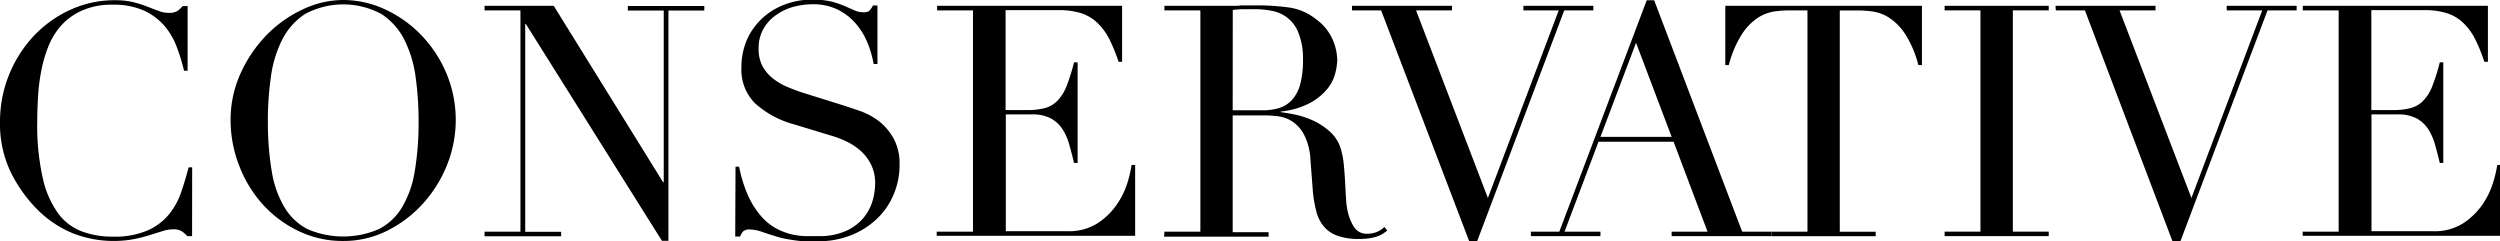 <svg id="レイヤー_6" data-name="レイヤー 6" xmlns="http://www.w3.org/2000/svg" viewBox="0 0 335 32.29"><path d="M181.36,421.91h-.65a3.73,3.73,0,0,0-.69-.62,2.05,2.05,0,0,0-1.21-.29,4.64,4.64,0,0,0-1.41.24l-1.74.54a19.76,19.76,0,0,1-2.18.55,15.08,15.08,0,0,1-8-.76,14.52,14.52,0,0,1-4.88-3.25,18.82,18.82,0,0,1-3.55-5,15,15,0,0,1-1.43-6.72,16.82,16.82,0,0,1,4.42-11.4,15.66,15.66,0,0,1,4.9-3.57,14.15,14.15,0,0,1,6.15-1.33,10.11,10.11,0,0,1,2.39.26,15.76,15.76,0,0,1,1.86.59l1.52.58a3.66,3.66,0,0,0,1.34.26,2.08,2.08,0,0,0,1.24-.28,5,5,0,0,0,.67-.63h.65v8.67h-.48a25.35,25.35,0,0,0-1-3.25,9.23,9.23,0,0,0-1.69-2.84,8,8,0,0,0-2.75-2,9.91,9.91,0,0,0-4.14-.76,9.76,9.76,0,0,0-3.94.72,8.27,8.27,0,0,0-2.78,1.9,9.37,9.37,0,0,0-1.8,2.78,17.16,17.16,0,0,0-1,3.33,24.94,24.94,0,0,0-.46,3.56c-.07,1.2-.11,2.33-.11,3.4a32.21,32.21,0,0,0,.74,7.54,12.83,12.83,0,0,0,2.06,4.73,7.08,7.08,0,0,0,3.18,2.42,11.61,11.61,0,0,0,4.12.7,11.18,11.18,0,0,0,4.68-.83,7.77,7.77,0,0,0,2.86-2.14,9.59,9.59,0,0,0,1.65-3c.38-1.11.71-2.22,1-3.32h.47Z" transform="translate(-155.62 -390.27)"/><path d="M186.52,406.44a15,15,0,0,1,1.37-6.41,17.9,17.9,0,0,1,3.51-5.12,16.42,16.42,0,0,1,4.83-3.4,12.67,12.67,0,0,1,5.38-1.24,13.24,13.24,0,0,1,5.57,1.24,16.16,16.16,0,0,1,4.83,3.4,16.83,16.83,0,0,1,3.4,5.12,16.18,16.18,0,0,1,.11,12.35,17.24,17.24,0,0,1-3.21,5.16,16.35,16.35,0,0,1-4.79,3.64,13,13,0,0,1-5.91,1.38,13.59,13.59,0,0,1-6-1.34,15.44,15.44,0,0,1-4.79-3.57,16.5,16.5,0,0,1-3.14-5.16A16.73,16.73,0,0,1,186.52,406.44Zm5,0a38.83,38.83,0,0,0,.52,6.81,13.58,13.58,0,0,0,1.73,4.85,7.67,7.67,0,0,0,3.12,2.9,12.06,12.06,0,0,0,9.43,0,7.66,7.66,0,0,0,3.14-2.9,13.58,13.58,0,0,0,1.73-4.85,38.83,38.83,0,0,0,.52-6.81,42,42,0,0,0-.39-5.79,15.77,15.77,0,0,0-1.49-5,8.91,8.91,0,0,0-3.08-3.49,10.79,10.79,0,0,0-10.27,0,8.91,8.91,0,0,0-3.08,3.49,15.77,15.77,0,0,0-1.49,5A42,42,0,0,0,191.51,406.44Z" transform="translate(-155.62 -390.27)"/><path d="M220.55,421.31h4.81V391.66h-4.81v-.61h9.27l14.65,23.63h.09v-23h-4.81v-.61H250v.61h-4.81v30.86h-.87l-18.25-29.08H226v27.87h4.81v.6H220.55Z" transform="translate(-155.62 -390.27)"/><path d="M254.18,412.6h.48a17.83,17.83,0,0,0,1.23,3.94,11.32,11.32,0,0,0,1.67,2.64,7.38,7.38,0,0,0,1.91,1.61,8.34,8.34,0,0,0,2,.82,9.33,9.33,0,0,0,2,.3c.62,0,1.2,0,1.75,0a8.75,8.75,0,0,0,3.77-.7,6.54,6.54,0,0,0,2.34-1.75,6.4,6.4,0,0,0,1.22-2.3,8.45,8.45,0,0,0,.34-2.27,5.61,5.61,0,0,0-.56-2.6,6.28,6.28,0,0,0-1.43-1.85,8.29,8.29,0,0,0-1.89-1.23,12.38,12.38,0,0,0-1.93-.74l-5-1.52a12.77,12.77,0,0,1-5.31-2.86,6.38,6.38,0,0,1-1.8-4.76,9.37,9.37,0,0,1,.69-3.62,8.67,8.67,0,0,1,2-2.89,9.08,9.08,0,0,1,3-1.9,10.19,10.19,0,0,1,3.83-.7,10.67,10.67,0,0,1,2.54.26,11.5,11.5,0,0,1,1.75.59l1.33.58a2.78,2.78,0,0,0,1.19.26,1.35,1.35,0,0,0,.76-.15,2.79,2.79,0,0,0,.54-.76h.6v7.85h-.51a13.71,13.71,0,0,0-.89-3,9.24,9.24,0,0,0-1.63-2.56,7.63,7.63,0,0,0-2.4-1.78,7.51,7.51,0,0,0-3.28-.67,10.34,10.34,0,0,0-2.29.28,7.32,7.32,0,0,0-2.34,1A5.69,5.69,0,0,0,258,394a5.21,5.21,0,0,0-.72,2.86,4.71,4.71,0,0,0,.56,2.36,5.5,5.5,0,0,0,1.46,1.65,8.54,8.54,0,0,0,2,1.12c.74.31,1.48.58,2.23.81l5.25,1.64,2.08.7a9.37,9.37,0,0,1,2.45,1.3,7.55,7.55,0,0,1,2,2.29,7,7,0,0,1,.85,3.65,10,10,0,0,1-.76,3.87,9.56,9.56,0,0,1-2.19,3.26,10.78,10.78,0,0,1-3.47,2.25,11.92,11.92,0,0,1-4.59.84c-.61,0-1.14,0-1.6,0a10.18,10.18,0,0,1-1.3-.11c-.41-.05-.81-.12-1.22-.19a11.28,11.28,0,0,1-1.34-.33c-.58-.17-1.2-.37-1.87-.6a5.41,5.41,0,0,0-1.73-.35,1.21,1.21,0,0,0-.89.26,2.38,2.38,0,0,0-.41.69h-.65Z" transform="translate(-155.62 -390.27)"/><path d="M281.14,421.31H286V391.66h-4.81v-.61h24.79v7.5h-.47a22.24,22.24,0,0,0-1.22-3,8,8,0,0,0-1.56-2.16,5.69,5.69,0,0,0-2.17-1.33,9.53,9.53,0,0,0-3-.43h-7.19v13.39h2.81a9.46,9.46,0,0,0,2.43-.26,3.61,3.61,0,0,0,1.71-1,5.93,5.93,0,0,0,1.22-1.95,25.1,25.1,0,0,0,1-3.19h.48v13.48h-.48c-.2-.84-.41-1.64-.63-2.43a7.41,7.41,0,0,0-.91-2.08,4.35,4.35,0,0,0-1.56-1.45,5.19,5.19,0,0,0-2.53-.54h-3.51v15.65h8.19a7.15,7.15,0,0,0,4-1,9.12,9.12,0,0,0,2.58-2.43,10.45,10.45,0,0,0,1.48-2.92,15.5,15.5,0,0,0,.6-2.52h.48v9.49H281.14Z" transform="translate(-155.62 -390.27)"/><path d="M311.65,421.31h4.82V391.66h-4.82v-.61h8.24c.35,0,.69,0,1,0s.69,0,1-.06l1,0c.35,0,.69,0,1,0a31.43,31.43,0,0,1,4.51.29,7.5,7.5,0,0,1,3.64,1.62,6.6,6.6,0,0,1,2.14,2.64,7.12,7.12,0,0,1,.63,2.78,7.64,7.64,0,0,1-.24,1.67,5.53,5.53,0,0,1-1,2.08,7.8,7.8,0,0,1-2.32,1.95,10.56,10.56,0,0,1-4,1.19v.09c.47.06,1.09.16,1.89.32a11.69,11.69,0,0,1,2.43.8,9.13,9.13,0,0,1,2.27,1.5,5,5,0,0,1,1.48,2.41,11.16,11.16,0,0,1,.37,2c.07.73.13,1.49.17,2.27s.08,1.53.13,2.26a10.21,10.21,0,0,0,.24,1.82,6.65,6.65,0,0,0,.82,2,2,2,0,0,0,1.82.91,3.53,3.53,0,0,0,1.17-.21,2.84,2.84,0,0,0,1.08-.7l.39.48c-.14.12-.31.24-.49.37a4,4,0,0,1-.72.37,5.55,5.55,0,0,1-1.06.28,9.47,9.47,0,0,1-1.54.11,8.15,8.15,0,0,1-2.88-.44,4.17,4.17,0,0,1-1.84-1.27,5.24,5.24,0,0,1-1-2.09,16.39,16.39,0,0,1-.46-2.88l-.3-3.94a8.29,8.29,0,0,0-.87-3.38,4.79,4.79,0,0,0-1.62-1.78,4.65,4.65,0,0,0-1.93-.67,17.22,17.22,0,0,0-1.74-.11H320.8v15.65h4.81v.6h-14Zm9.15-16.26h4a7.67,7.67,0,0,0,2.21-.3,3.92,3.92,0,0,0,1.71-1.06,5.05,5.05,0,0,0,1.11-2.06,12,12,0,0,0,.39-3.29,9.3,9.3,0,0,0-.59-3.62,4.67,4.67,0,0,0-3.6-3,11.72,11.72,0,0,0-2.27-.22l-1.58,0a11.88,11.88,0,0,0-1.37.11Z" transform="translate(-155.62 -390.27)"/><path d="M336.79,391.05h13.4v.61h-4.82L355,416.8l9.49-25.14h-4.73v-.61h9.37v.61h-3.9l-11.66,30.9h-1.09l-11.79-30.9h-3.9Z" transform="translate(-155.62 -390.27)"/><path d="M360.76,421.31h3.81l11.71-31h1l11.79,31H393v.6H379.62v-.6h4.81l-4.55-12.05H369.82l-4.55,12.05h4.81v.6h-9.32ZM374.85,396l-4.77,12.61h9.54Z" transform="translate(-155.62 -390.27)"/><path d="M393,421.31h4.82V391.66h-2.52a14.3,14.3,0,0,0-1.95.15,5.65,5.65,0,0,0-2.19.85,7.55,7.55,0,0,0-2.12,2.19,14.25,14.25,0,0,0-1.76,4.14h-.47v-7.94h26.35V399h-.48a14,14,0,0,0-1.75-4.14,7.44,7.44,0,0,0-2.13-2.19,5.53,5.53,0,0,0-2.19-.85,14.28,14.28,0,0,0-1.94-.15h-2.52v29.65h4.81v.6H393Z" transform="translate(-155.62 -390.27)"/><path d="M416.2,421.31H421V391.66H416.2v-.61h13.95v.61h-4.81v29.65h4.81v.6H416.2Z" transform="translate(-155.62 -390.27)"/><path d="M431.06,391.05h13.4v.61h-4.82l9.63,25.14,9.49-25.14H454v-.61h9.37v.61h-3.9l-11.66,30.9h-1.09L435,391.66h-3.9Z" transform="translate(-155.62 -390.27)"/><path d="M464.18,421.31H469V391.66h-4.81v-.61H489v7.5h-.48a22.28,22.28,0,0,0-1.21-3,8,8,0,0,0-1.56-2.16,5.69,5.69,0,0,0-2.17-1.33,9.62,9.62,0,0,0-3-.43h-7.2v13.39h2.82a9.52,9.52,0,0,0,2.43-.26,3.66,3.66,0,0,0,1.71-1,5.75,5.75,0,0,0,1.21-1.95,24.93,24.93,0,0,0,1-3.19h.47v13.48h-.47c-.2-.84-.41-1.64-.63-2.43a7.71,7.71,0,0,0-.91-2.08,4.35,4.35,0,0,0-1.56-1.45,5.23,5.23,0,0,0-2.54-.54h-3.51v15.65h8.19a7.18,7.18,0,0,0,4-1,9.39,9.39,0,0,0,2.58-2.43,10.69,10.69,0,0,0,1.47-2.92,15.69,15.69,0,0,0,.61-2.52h.48v9.49H464.18Z" transform="translate(-155.62 -390.27)"/></svg>